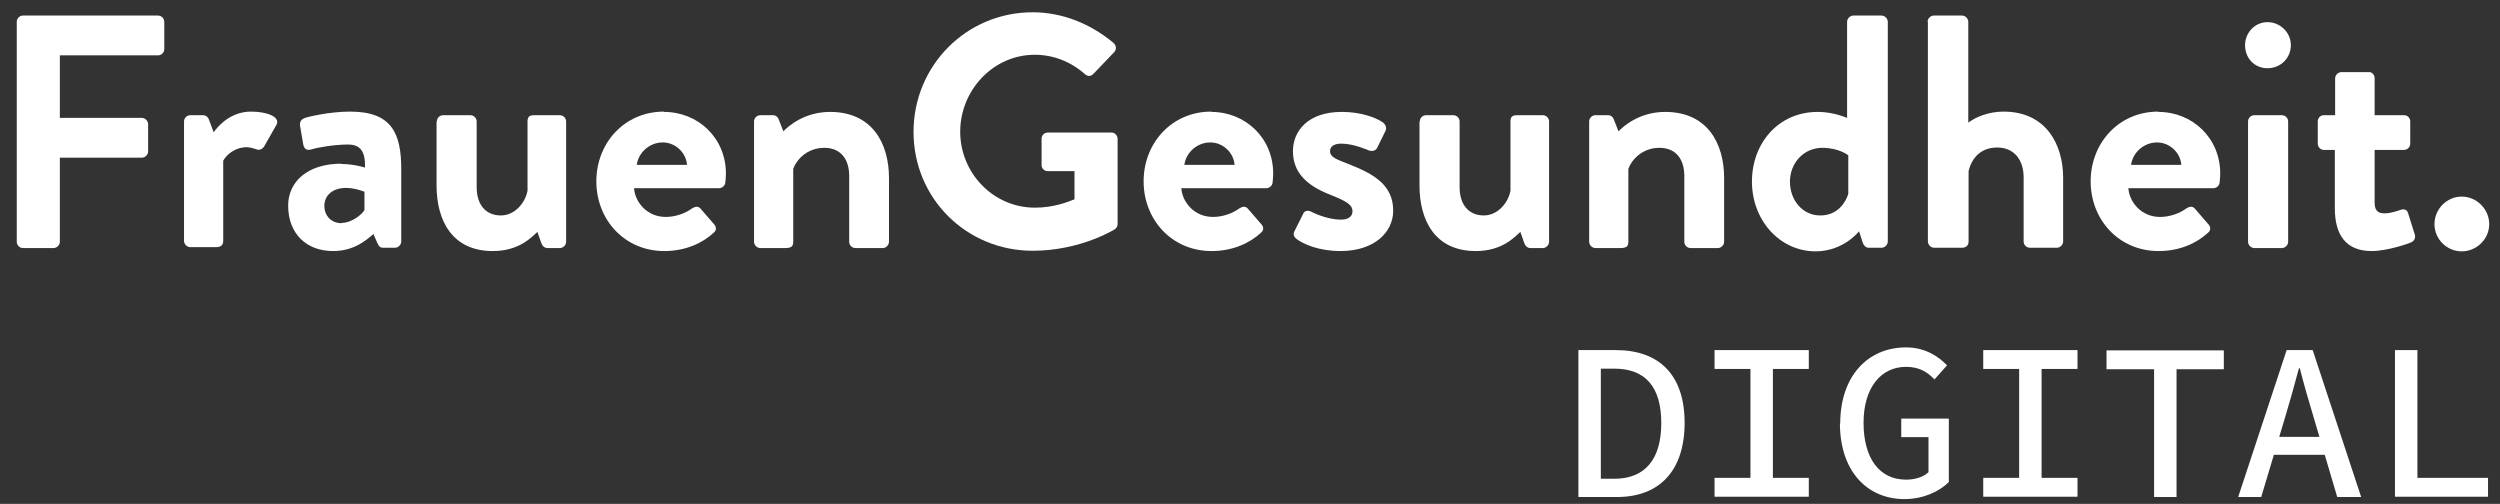 <?xml version="1.0" encoding="UTF-8"?><svg xmlns="http://www.w3.org/2000/svg" xmlns:xlink="http://www.w3.org/1999/xlink" viewBox="0 0 83.55 16.84"><rect x="0" y="0" width="83.55" height="16.84" fill="#333333" stroke="none"/><defs><clipPath id="uuid-65e7c9ec-ff88-4b22-8ec8-5ed83682b7a6"><rect x="-1969.79" y="-333.16" width="1920" height="350" fill="none" stroke-width="0"/></clipPath></defs><g isolation="isolate"><g id="uuid-7b9972e2-c988-47de-af5e-61c791a17139"><path d="M.56.73c0-.11.09-.21.21-.21h4.51c.12,0,.21.1.21.21v.91c0,.11-.09.21-.21.21H2v2.09h2.74c.11,0,.21.1.21.21v.91c0,.11-.1.21-.21.21H2v2.81c0,.11-.1.21-.21.21H.77c-.12,0-.21-.1-.21-.21V.73Z" fill="#fff" stroke-width="0"/><path d="M6.15,4.06c0-.12.1-.21.21-.21h.42c.1,0,.17.06.2.14l.16.43c.16-.22.57-.69,1.25-.69.52,0,.99.17.85.44l-.41.72c-.06.1-.17.14-.26.1-.03-.01-.2-.07-.32-.07-.44,0-.71.3-.79.45v2.68c0,.16-.1.21-.25.21h-.85c-.11,0-.21-.1-.21-.21v-4.02Z" fill="#fff" stroke-width="0"/><path d="M11.39,5.48c.44,0,.81.12.81.12.01-.57-.17-.77-.58-.77s-.99.09-1.24.17c-.16.04-.23-.06-.25-.2l-.1-.58c-.03-.17.06-.24.16-.28.09-.03.8-.21,1.51-.21,1.39,0,1.71.72,1.71,1.93v2.41c0,.11-.1.21-.21.21h-.4c-.08,0-.13-.03-.19-.16l-.13-.3c-.26.23-.67.57-1.35.57-.89,0-1.5-.58-1.5-1.52,0-.79.64-1.4,1.78-1.4ZM11.41,7.45c.36,0,.7-.3.77-.43v-.61s-.3-.13-.62-.13c-.43,0-.72.24-.72.6,0,.33.23.58.58.58Z" fill="#fff" stroke-width="0"/><path d="M14.6,4.06c0-.12.1-.21.21-.21h.91c.11,0,.21.09.21.21v2.19c0,.59.3.95.81.95.47,0,.82-.43.89-.83v-2.31c0-.17.07-.21.24-.21h.84c.11,0,.21.09.21.21v4.02c0,.11-.1.21-.21.21h-.41c-.11,0-.18-.08-.21-.17l-.13-.37c-.2.18-.61.64-1.49.64-1.38,0-1.88-1.05-1.88-2.19v-2.15Z" fill="#fff" stroke-width="0"/><path d="M22.19,3.74c1.14,0,2.07.87,2.07,2.06,0,.08-.01.22-.02.3-.01.11-.11.19-.21.19h-2.84c.03.45.42.96,1.06.96.34,0,.67-.13.87-.28.11-.07.21-.09.29,0l.45.52c.08.08.1.2-.01.29-.37.34-.93.61-1.65.61-1.33,0-2.27-1.05-2.27-2.33s.94-2.33,2.26-2.33ZM22.96,5.51c-.03-.41-.39-.75-.81-.75-.44,0-.81.33-.87.75h1.67Z" fill="#fff" stroke-width="0"/><path d="M25.2,4.06c0-.12.1-.21.21-.21h.42c.1,0,.16.06.19.13l.16.41c.17-.18.71-.65,1.56-.65,1.41,0,1.97,1.05,1.97,2.21v2.13c0,.11-.1.21-.21.21h-.91c-.12,0-.21-.1-.21-.21v-2.2c0-.58-.3-.94-.83-.94-.58,0-.93.4-1.04.7v2.44c0,.16-.07.21-.28.21h-.82c-.11,0-.21-.1-.21-.21v-4.02Z" fill="#fff" stroke-width="0"/><path d="M34.51.41c1,0,1.95.39,2.71,1.03.09.09.1.22.01.31l-.69.72c-.09.09-.19.09-.29,0-.48-.42-1.06-.64-1.67-.64-1.39,0-2.49,1.19-2.49,2.57s1.1,2.54,2.5,2.54c.62,0,1.1-.19,1.32-.28v-.94h-.89c-.12,0-.21-.09-.21-.2v-.88c0-.12.09-.21.21-.21h2.13c.11,0,.2.1.2.21v2.84c0,.09-.04.14-.09.18,0,0-1.14.72-2.75.72-2.21,0-3.98-1.75-3.98-3.97s1.77-4,3.98-4Z" fill="#fff" stroke-width="0"/><path d="M40.48,3.74c1.14,0,2.07.87,2.07,2.06,0,.08-.01.22-.02.3-.01.11-.11.19-.21.19h-2.84c.03.45.42.96,1.06.96.34,0,.67-.13.87-.28.11-.07.21-.09.29,0l.45.52c.08.08.1.2-.01.29-.37.34-.93.61-1.65.61-1.33,0-2.27-1.05-2.27-2.33s.94-2.33,2.26-2.33ZM41.26,5.51c-.03-.41-.39-.75-.81-.75-.44,0-.81.33-.87.75h1.67Z" fill="#fff" stroke-width="0"/><path d="M43.25,7.75l.3-.6c.04-.11.16-.13.26-.08,0,0,.5.27,1.01.27.22,0,.38-.09.38-.28,0-.2-.16-.32-.74-.55-.85-.33-1.25-.79-1.25-1.46s.5-1.31,1.63-1.31c.65,0,1.13.19,1.36.34.1.07.16.19.1.3l-.28.57c-.06.1-.18.11-.27.08,0,0-.5-.23-.92-.23-.27,0-.38.11-.38.25,0,.2.2.27.61.43.85.33,1.5.7,1.5,1.56,0,.73-.64,1.35-1.76,1.35-.73,0-1.24-.23-1.48-.41-.07-.06-.11-.14-.07-.23Z" fill="#fff" stroke-width="0"/><path d="M47.45,4.06c0-.12.1-.21.21-.21h.91c.11,0,.21.09.21.21v2.19c0,.59.3.95.81.95.47,0,.82-.43.89-.83v-2.31c0-.17.07-.21.24-.21h.84c.11,0,.21.09.21.21v4.02c0,.11-.1.21-.21.21h-.41c-.11,0-.18-.08-.21-.17l-.13-.37c-.2.18-.61.64-1.49.64-1.38,0-1.88-1.05-1.88-2.19v-2.15Z" fill="#fff" stroke-width="0"/><path d="M53.11,4.06c0-.12.1-.21.21-.21h.42c.1,0,.16.06.19.13l.16.41c.17-.18.71-.65,1.56-.65,1.41,0,1.97,1.05,1.97,2.21v2.13c0,.11-.1.21-.21.21h-.91c-.12,0-.21-.1-.21-.21v-2.2c0-.58-.3-.94-.83-.94-.58,0-.93.4-1.04.7v2.44c0,.16-.07.21-.28.21h-.82c-.11,0-.21-.1-.21-.21v-4.02Z" fill="#fff" stroke-width="0"/><path d="M60.74,3.74c.44,0,.79.12.99.2V.73c0-.11.1-.21.21-.21h.94c.11,0,.21.1.21.21v7.34c0,.11-.1.21-.21.21h-.43c-.1,0-.18-.09-.21-.21l-.11-.34s-.52.67-1.45.67c-1.21,0-2.13-1.05-2.13-2.33s.88-2.33,2.2-2.33ZM60.84,7.2c.59,0,.85-.46.93-.72v-1.29s-.31-.25-.87-.25c-.62,0-1.08.51-1.08,1.13s.42,1.13,1.01,1.13Z" fill="#fff" stroke-width="0"/><path d="M64.42.73c0-.11.1-.21.21-.21h.94c.11,0,.21.1.21.21v3.37c.22-.17.65-.37,1.18-.37,1.41,0,1.99,1.09,1.99,2.21v2.13c0,.11-.1.21-.21.21h-.9c-.12,0-.21-.1-.21-.21v-2.14c0-.61-.34-1-.88-1s-.85.33-.96.79v2.35c0,.12-.07.21-.23.21h-.92c-.11,0-.21-.1-.21-.21V.73Z" fill="#fff" stroke-width="0"/><path d="M72.13,3.74c1.14,0,2.07.87,2.07,2.06,0,.08-.01.22-.02.3-.01.11-.11.19-.21.19h-2.84c.03.45.42.96,1.06.96.34,0,.67-.13.87-.28.11-.07.21-.09.29,0l.45.52c.08.08.1.2-.01.29-.37.34-.93.61-1.65.61-1.33,0-2.27-1.05-2.27-2.33s.94-2.33,2.26-2.33ZM72.9,5.51c-.03-.41-.39-.75-.81-.75-.44,0-.81.33-.87.75h1.67Z" fill="#fff" stroke-width="0"/><path d="M75.03,1.51c0-.42.33-.77.75-.77s.78.34.78.77-.34.77-.78.77-.75-.34-.75-.77ZM75.13,4.06c0-.12.1-.21.21-.21h.92c.11,0,.21.09.21.21v4.02c0,.11-.1.21-.21.21h-.92c-.11,0-.21-.1-.21-.21v-4.02Z" fill="#fff" stroke-width="0"/><path d="M78.04,5.01h-.38c-.11,0-.2-.1-.2-.21v-.74c0-.12.09-.21.2-.21h.38v-1.23c0-.11.1-.21.21-.21h.91c.11-.01.2.09.2.2v1.24h.98c.12,0,.21.09.21.21v.74c0,.11-.09.21-.21.21h-.98v1.77c0,.31.17.35.34.35.19,0,.42-.08.54-.12s.21.01.24.12l.22.7c.04.11-.01.22-.12.27-.06.03-.78.29-1.32.29-.85,0-1.23-.53-1.23-1.43v-1.95Z" fill="#fff" stroke-width="0"/><path d="M82.27,6.57c.5,0,.92.42.92.92s-.42.91-.92.91-.91-.41-.91-.91.41-.92.91-.92Z" fill="#fff" stroke-width="0"/><path d="M52.75,11.7h1.25c1.46,0,2.3.84,2.3,2.43s-.83,2.48-2.26,2.48h-1.29v-4.91ZM53.95,16c1.02,0,1.57-.64,1.57-1.86s-.54-1.82-1.57-1.82h-.45v3.68h.45Z" fill="#fff" stroke-width="0"/><path d="M57.3,15.97h1.2v-3.64h-1.2v-.63h3.15v.63h-1.2v3.64h1.2v.63h-3.15v-.63Z" fill="#fff" stroke-width="0"/><path d="M61.5,14.16c0-1.6.93-2.55,2.2-2.55.65,0,1.09.31,1.37.6l-.42.47c-.23-.24-.5-.42-.95-.42-.85,0-1.42.71-1.42,1.87s.51,1.9,1.42,1.9c.3,0,.59-.09.75-.25v-1.17h-.91v-.62h1.59v2.12c-.31.31-.85.57-1.48.57-1.24,0-2.16-.92-2.16-2.54Z" fill="#fff" stroke-width="0"/><path d="M66.28,15.97h1.2v-3.64h-1.2v-.63h3.15v.63h-1.2v3.64h1.2v.63h-3.15v-.63Z" fill="#fff" stroke-width="0"/><path d="M71.98,12.34h-1.58v-.63h3.92v.63h-1.58v4.27h-.75v-4.27Z" fill="#fff" stroke-width="0"/><path d="M76.41,11.7h.88l1.62,4.91h-.8l-.79-2.67c-.16-.53-.32-1.08-.46-1.63h-.03c-.15.56-.3,1.1-.46,1.63l-.8,2.67h-.77l1.62-4.91ZM75.7,14.6h2.28v.6h-2.28v-.6Z" fill="#fff" stroke-width="0"/><path d="M80.04,11.7h.75v4.27h2.36v.63h-3.11v-4.91Z" fill="#fff" stroke-width="0"/><g clip-path="url(#uuid-65e7c9ec-ff88-4b22-8ec8-5ed83682b7a6)"><path d="M-12.14,21.26S-22.72,9.53-28.01.95c-5.29-8.58-4.72-18.59-4.72-18.59,0,0,1.57-2.86,4.86-2.86s8.15,5.43,13.73,2.86c5.58-2.57,5.58-9.29,5.58-9.29,0,0-2.72-1.57,3.15-4.58,5.86-3,12.58-13.58,10.58-12.3-2,1.29-5.58.86-4-.29s2.86-6.58,2.86-6.58c0,0,5.15-3.15,7.44-15.3,2.29-12.15-4.58-22.45-4.58-22.45,0,0,3.29-9.29.14-21.16-3.15-11.87-9.87-23.74-14.73-26.45-4.86-2.72-15.44-.86-22.59-6.15-7.15-5.29-20.16-4.72-20.16-4.72,0,0-4.29-2.86-12.58-5.72-8.29-2.86-12.73,0-16.59.43-3.86.43-7.29,4.29-8.44,3.57-1.14-.71-5.15-.14-5.15-.14,0,0,0-1.29-1.43-1.43s-7.86,4.43-7.86,4.43c0,0-1,0-5,.43-4,.43-5.58,4-6.72,4.43-1.14.43-2.72,2.57-2.72,2.57,0,0-5.15,1.86-6.29,6.29-1.14,4.43,4.29,15.16,4.29,15.16,0,0-4.29,7.72-5,10.44-.71,2.72.71,9.01,0,10.44-.71,1.43-5.47,6.62-7.86,8.58-2.48,2.03-7.29,3.29-8.15,6.43-.86,3.15,1.29,6.15,3.86,7.44,2.57,1.29,3.43,2.72,3.29,4.29s-1.43,3.86-1.43,3.86c0,0-.71.71-.43,2,.29,1.29,1.72,3.29,1.72,3.29,0,0-1.29,1.44-1.43,2.72-.16,1.49,0,2.64.57,3.86.46.99,2.72,1.72,1.43,4.15s-4.43,7.58-.29,13.3c4.15,5.72,21.45,5.58,24.17,6.01,2.72.43,9.72,2.57,12.44,6.86,2.72,4.29,4.15,8.29,6.29,12.01s6.86,17.16,9.44,22.31c2.57,5.15,2,9.87,2,9.87,0,0-3.43,1.57-7.15,6.43-3.72,4.86-7.58,13.44-11.58,20.45" fill="#aaf7ef" mix-blend-mode="multiply" stroke-width="0"/></g></g></g></svg>
